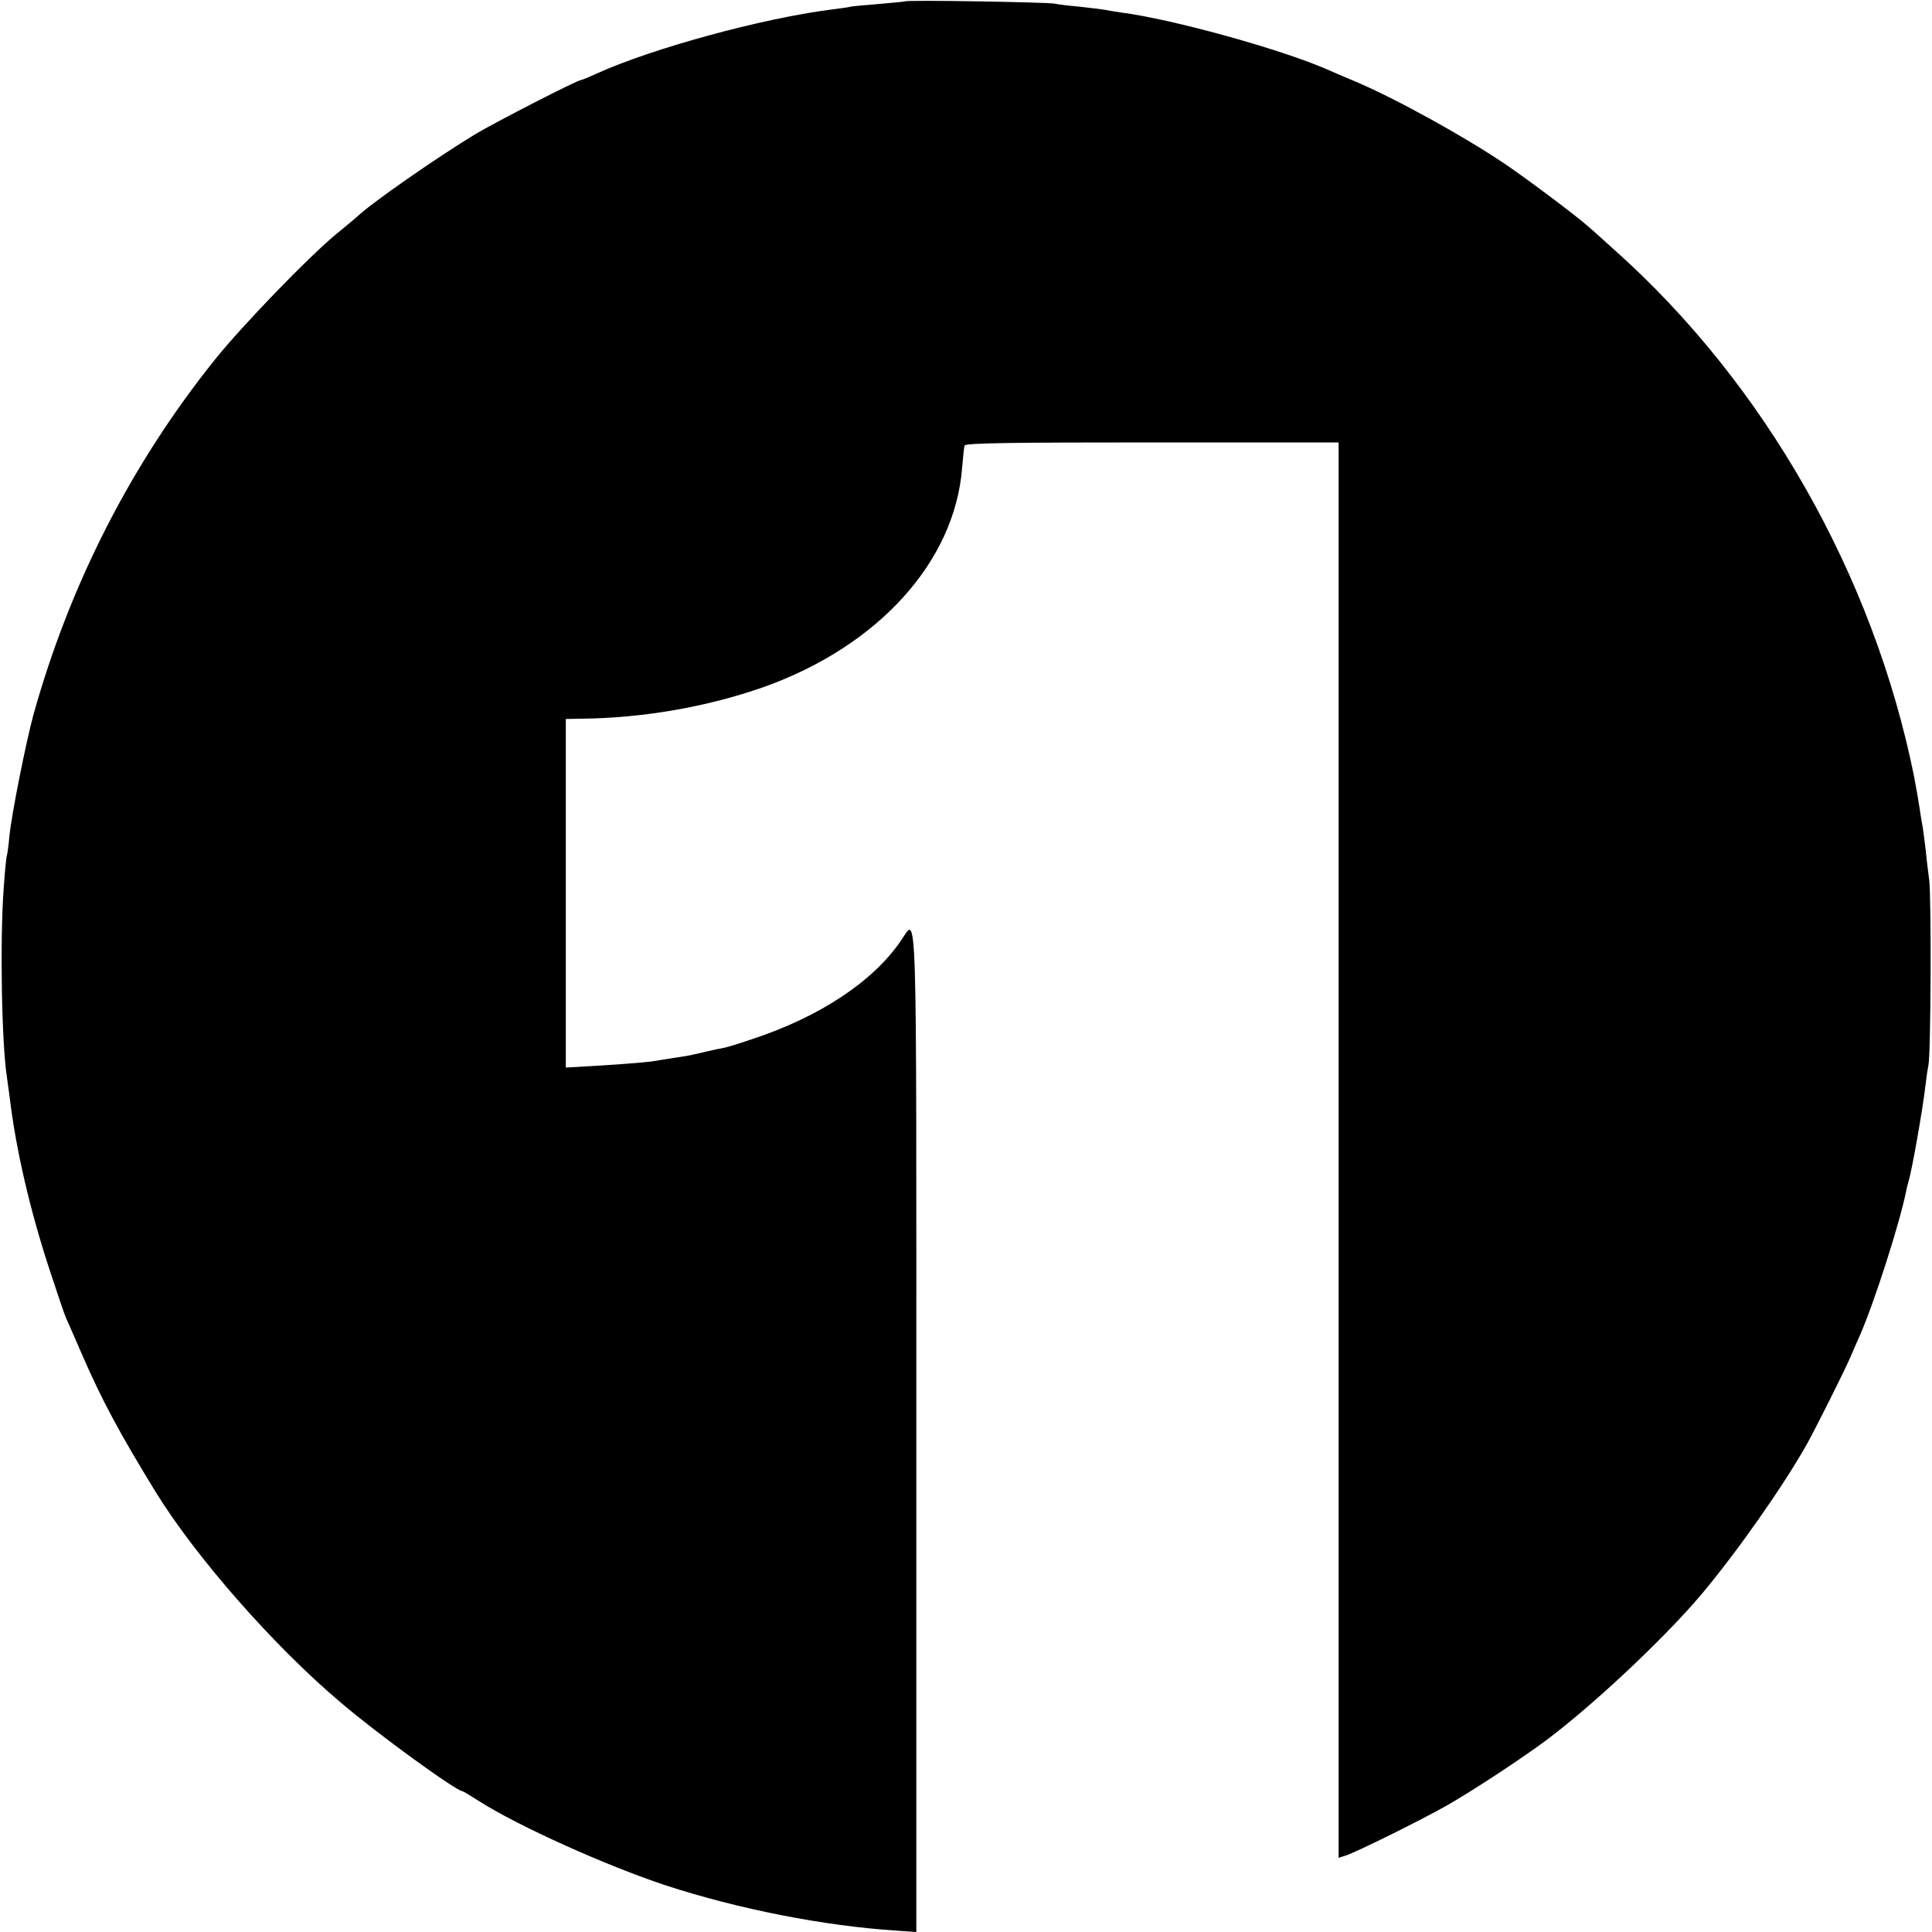 <?xml version="1.0" standalone="no"?>
<!DOCTYPE svg PUBLIC "-//W3C//DTD SVG 20010904//EN"
 "http://www.w3.org/TR/2001/REC-SVG-20010904/DTD/svg10.dtd">
<svg version="1.0" xmlns="http://www.w3.org/2000/svg"
 width="700pt" height="700pt" viewBox="0 0 700 700"
 preserveAspectRatio="xMidYMid meet">
<g transform="translate(0,700) scale(0.1,-0.1)"
fill="#000000" stroke="none">
<path d="M3278 6995 c-1 -1 -42 -5 -89 -9 -47 -4 -95 -8 -106 -10 -11 -3 -44
-7 -74 -11 -249 -32 -645 -140 -846 -231 -28 -13 -55 -24 -58 -24 -13 0 -305
-150 -381 -195 -142 -86 -379 -251 -430 -300 -6 -5 -41 -35 -78 -65 -99 -82
-339 -330 -439 -455 -302 -377 -524 -812 -656 -1285 -27 -100 -79 -359 -87
-440 -3 -36 -8 -67 -9 -70 -2 -3 -7 -52 -11 -110 -15 -190 -8 -572 11 -692 2
-13 6 -45 10 -73 22 -188 75 -415 146 -630 27 -82 53 -159 58 -170 5 -11 31
-69 57 -130 73 -168 137 -287 267 -499 145 -236 429 -560 672 -765 132 -113
419 -321 441 -321 2 0 29 -16 60 -36 141 -90 461 -234 676 -305 263 -86 574
-147 836 -164 l72 -5 0 1815 c0 1980 4 1863 -55 1778 -100 -148 -294 -277
-540 -358 -44 -15 -89 -29 -100 -31 -11 -2 -41 -8 -66 -14 -58 -14 -63 -15
-124 -24 -27 -4 -61 -10 -75 -12 -30 -4 -148 -13 -242 -18 l-68 -4 0 632 0
631 53 1 c227 2 459 43 662 114 417 148 695 455 721 796 3 38 7 74 9 80 3 9
185 11 679 11 l676 0 0 -2564 0 -2564 23 7 c39 12 279 131 372 184 85 49 222
138 326 212 167 118 452 383 595 553 132 158 296 392 382 545 34 62 132 257
155 310 8 19 24 55 35 80 52 118 145 408 168 523 2 10 6 27 9 37 12 37 52 265
61 345 3 27 8 61 11 75 9 43 11 601 3 670 -5 36 -11 90 -14 120 -4 30 -8 66
-11 80 -3 14 -7 42 -10 62 -3 21 -12 73 -20 115 -147 728 -541 1422 -1085
1907 -36 32 -78 71 -95 85 -40 36 -213 166 -295 222 -148 101 -401 241 -550
304 -36 15 -83 35 -105 45 -169 73 -558 181 -745 205 -19 3 -46 7 -60 10 -13
2 -54 7 -90 11 -36 3 -76 8 -90 11 -27 5 -536 14 -542 8z"/>
</g>
</svg>
